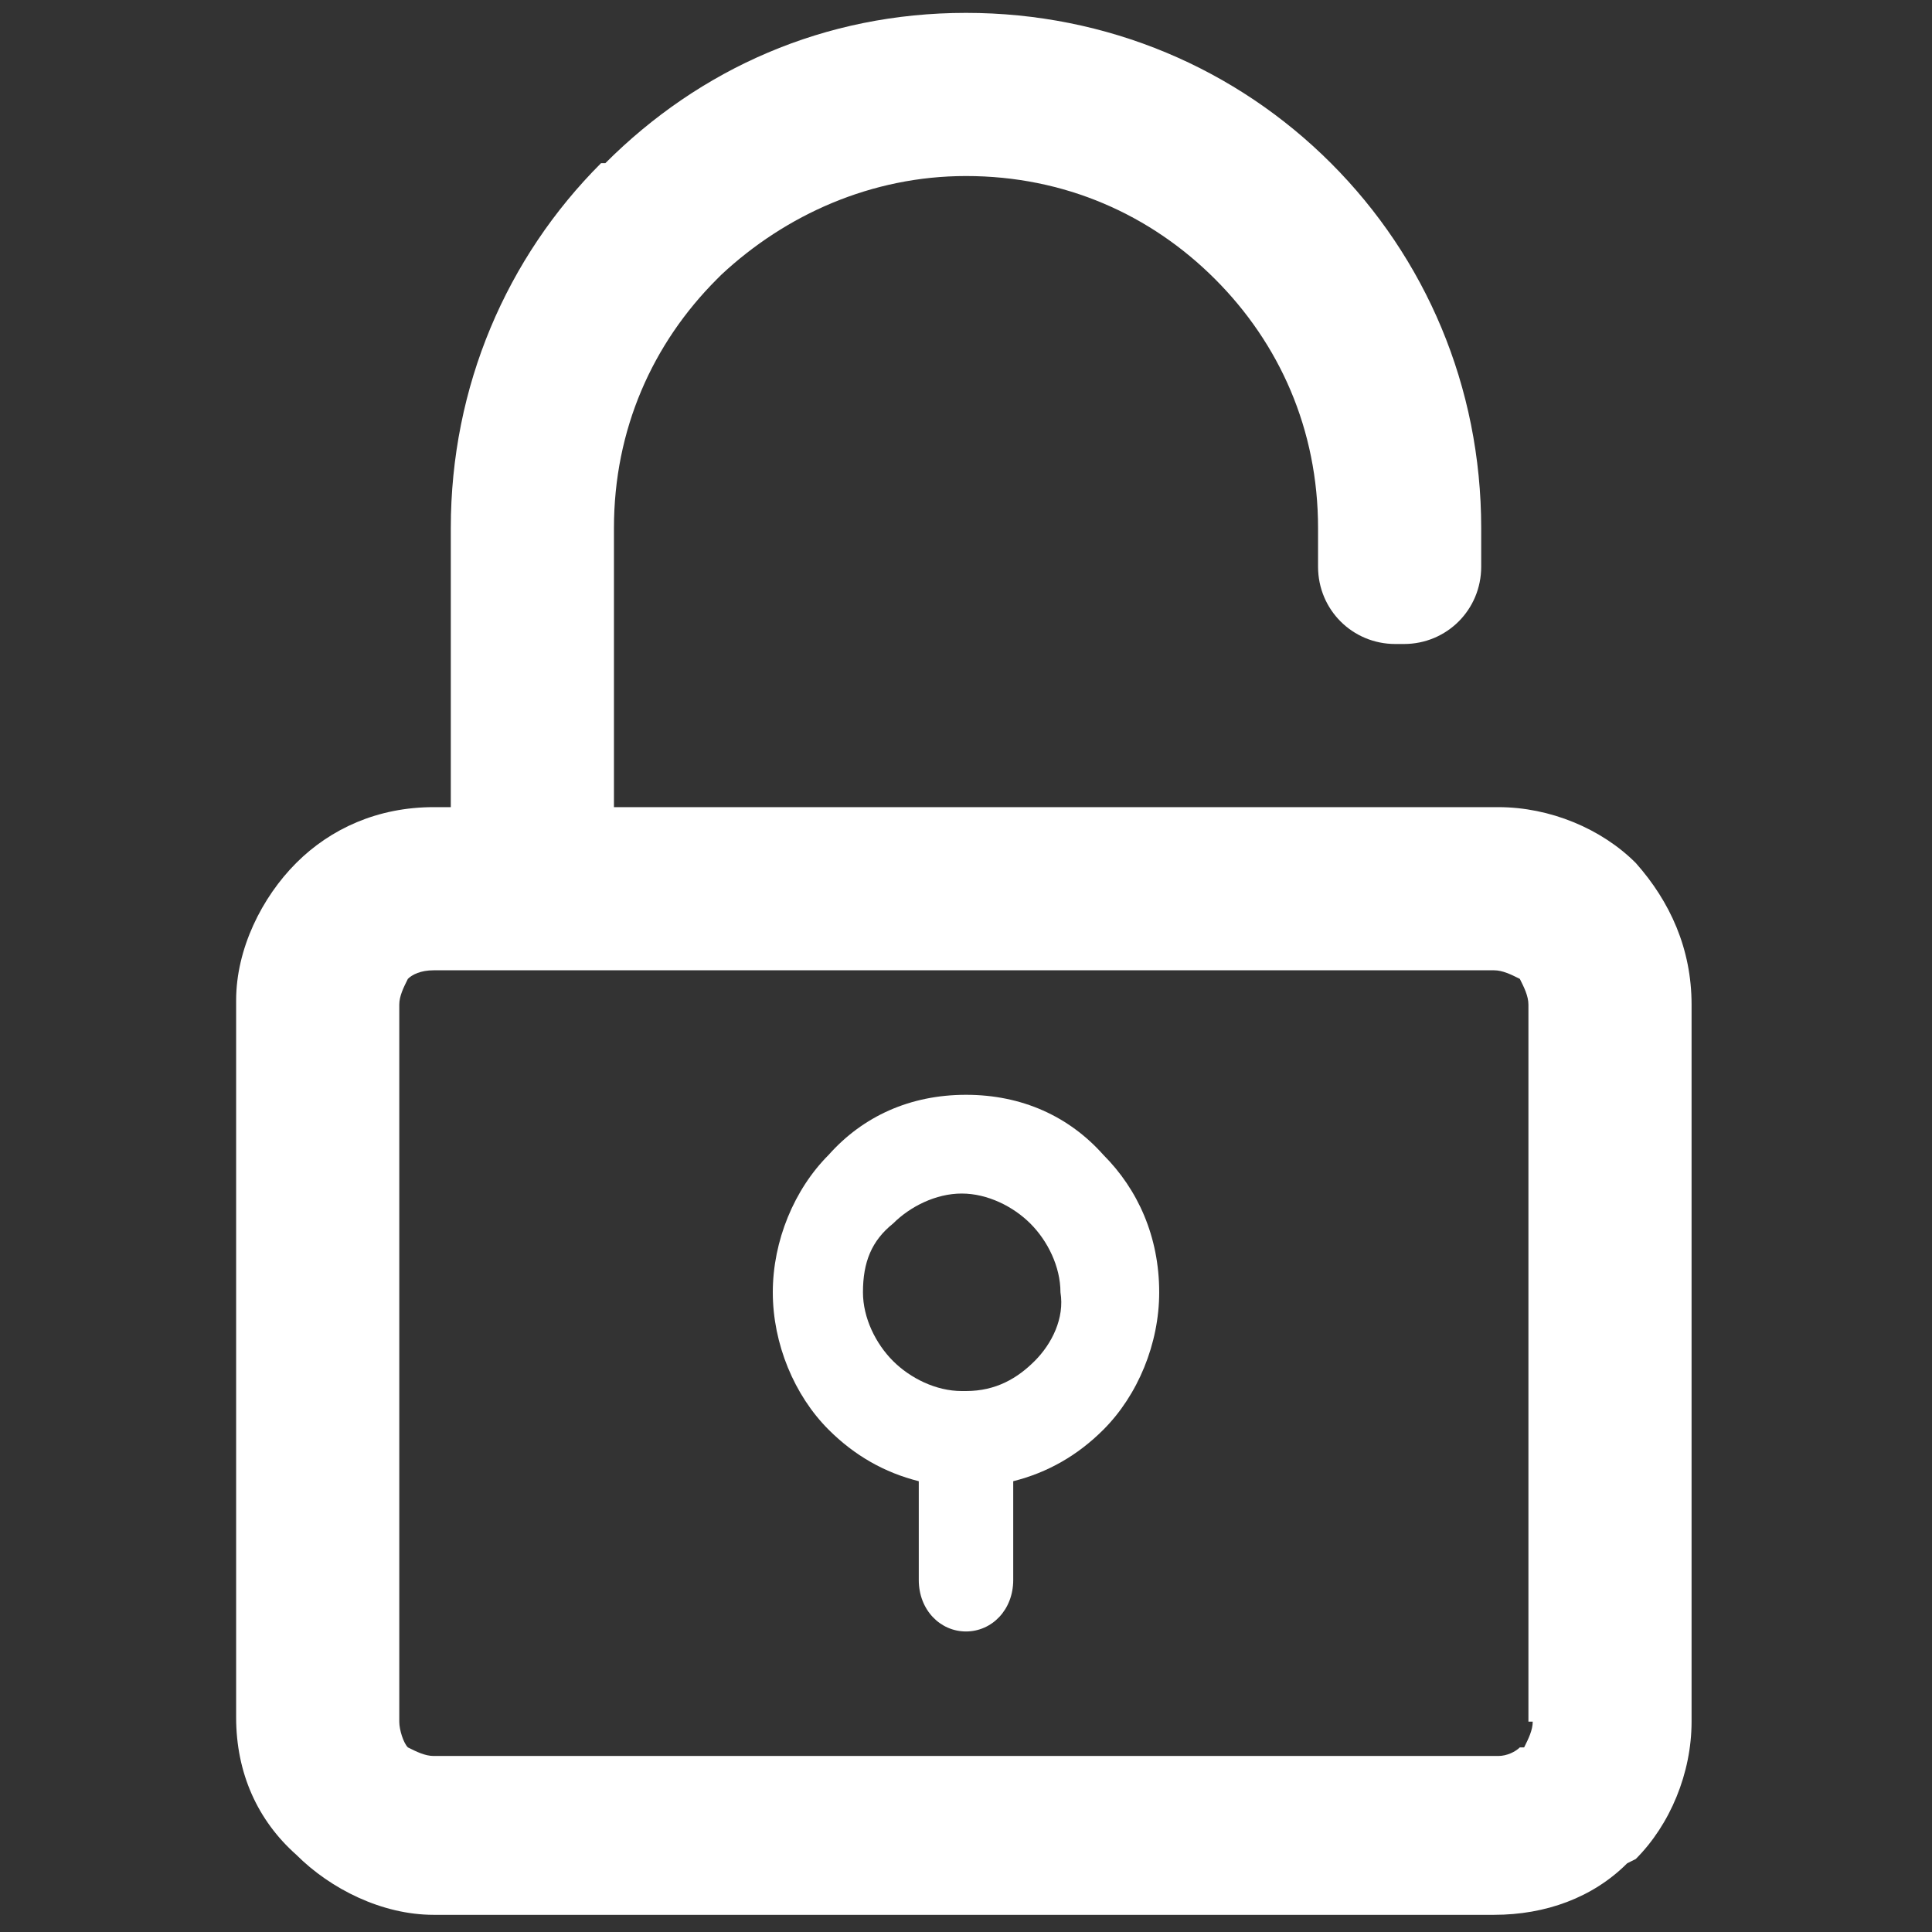 <?xml version="1.0" encoding="utf-8"?>
<!-- Generator: Adobe Illustrator 22.0.0, SVG Export Plug-In . SVG Version: 6.00 Build 0)  -->
<svg version="1.1" id="图层_1" xmlns="http://www.w3.org/2000/svg" xmlns:xlink="http://www.w3.org/1999/xlink" x="0px" y="0px"
	 viewBox="0 0 45 45" style="enable-background:new 0 0 45 45;" xml:space="preserve">
<rect x="0" y="0" width="45" height="45" fill="#333333" stroke="none"/>
<style type="text/css">
	.st0{fill:#FFFFFF;}
</style>
<path class="st0" d="M38.1,20.1c-0.8-0.8-2-1.3-3.2-1.3H14.3v-6.5c0-2.3,0.9-4.3,2.4-5.8l0.1-0.1c1.5-1.4,3.5-2.3,5.7-2.3
	c2.3,0,4.3,0.9,5.8,2.4c1.5,1.5,2.4,3.5,2.4,5.8v0.9c0,1,0.8,1.8,1.8,1.8h0.2c1,0,1.8-0.8,1.8-1.8v-0.9C34.5,9,33.2,6,31,3.8
	c-2.2-2.2-5.2-3.5-8.5-3.5c-3.3,0-6.2,1.3-8.4,3.5L14,3.8C11.8,6,10.5,9,10.5,12.3v6.5h-0.4c-1.3,0-2.4,0.5-3.2,1.3l0,0
	c-0.8,0.8-1.4,2-1.4,3.2v16.7c0,1.3,0.5,2.4,1.4,3.2c0.8,0.8,2,1.4,3.2,1.4h24.7c1.2,0,2.3-0.4,3.1-1.2l0.2-0.1
	c0.8-0.8,1.3-2,1.3-3.2V23.4C39.4,22.1,38.9,21,38.1,20.1L38.1,20.1z M35.7,40.1L35.7,40.1c0,0.2-0.1,0.4-0.2,0.6l-0.1,0
	c-0.1,0.1-0.3,0.2-0.5,0.2H10.1c-0.2,0-0.4-0.1-0.6-0.2c-0.1-0.1-0.2-0.4-0.2-0.6V23.4c0-0.2,0.1-0.4,0.2-0.6l0,0
	c0.1-0.1,0.3-0.2,0.6-0.2h24.7c0.2,0,0.4,0.1,0.6,0.2c0.1,0.2,0.2,0.4,0.2,0.6V40.1L35.7,40.1z M22.5,25.5L22.5,25.5
	c-1.3,0-2.4,0.5-3.2,1.4c-0.8,0.8-1.3,2-1.3,3.2c0,1.2,0.5,2.4,1.3,3.2c0.6,0.6,1.3,1,2.1,1.2v2.3c0,0.7,0.5,1.2,1.1,1.2
	c0.6,0,1.1-0.5,1.1-1.2v-2.3c0.8-0.2,1.5-0.6,2.1-1.2c0.8-0.8,1.3-2,1.3-3.2c0-1.3-0.5-2.4-1.3-3.2C24.9,26,23.8,25.5,22.5,25.5
	L22.5,25.5z M24.1,31.7L24.1,31.7c-0.4,0.4-0.9,0.7-1.6,0.7h0h-0.1c-0.6,0-1.2-0.3-1.6-0.7c-0.4-0.4-0.7-1-0.7-1.6
	c0-0.7,0.2-1.2,0.7-1.6c0.4-0.4,1-0.7,1.6-0.7c0.6,0,1.2,0.3,1.6,0.7c0.4,0.4,0.7,1,0.7,1.6C24.8,30.7,24.5,31.3,24.1,31.7
	L24.1,31.7z"/>
</svg>

